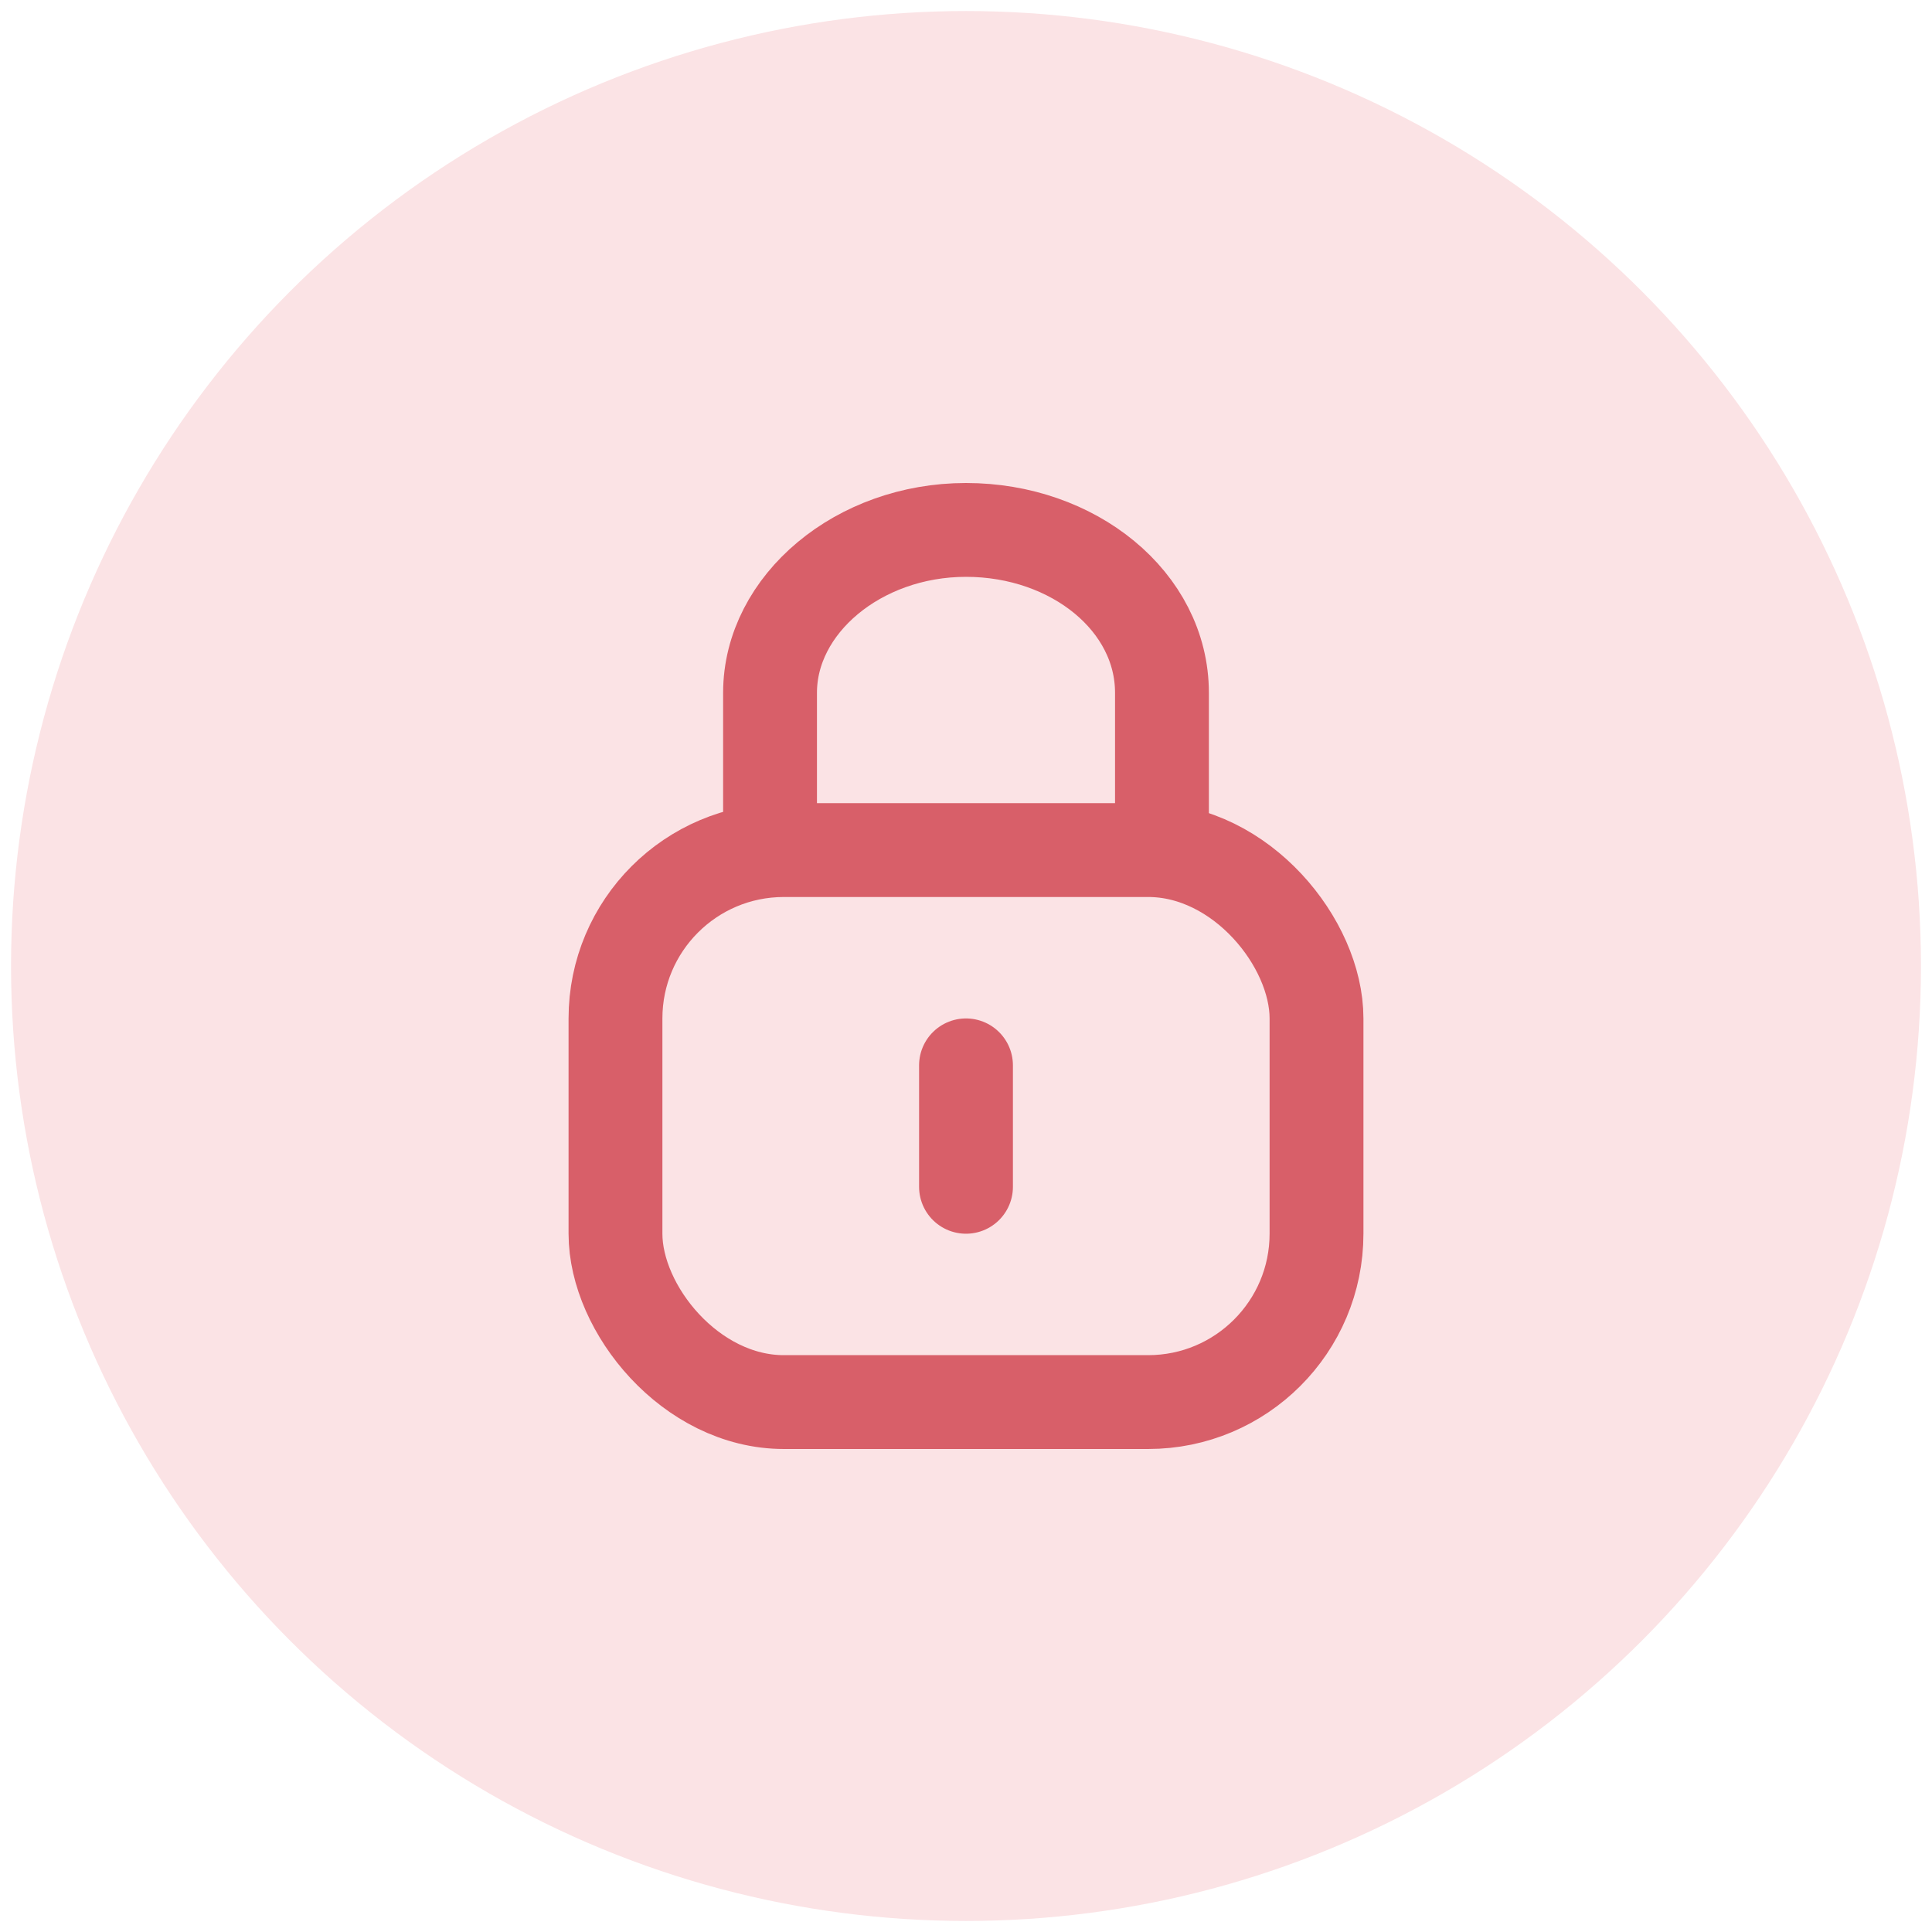 <?xml version="1.0" encoding="UTF-8"?>
<svg id="Layer_1" xmlns="http://www.w3.org/2000/svg" version="1.1" viewBox="0 0 70 70">
  <!-- Generator: Adobe Illustrator 29.1.0, SVG Export Plug-In . SVG Version: 2.1.0 Build 142)  -->
  <circle cx="35" cy="35" r="34.6" fill="#fbe3e5"/>
  <g>
    <rect x="22.3" y="30.8" width="25.4" height="20" rx="6.1" ry="6.1" fill="none" stroke="#d85f69" stroke-miterlimit="10" stroke-width="3.4"/>
    <path d="M27.9,31.9v-6.8c0-3.2,3.2-5.9,7.1-5.9h0c3.9,0,7.1,2.6,7.1,5.9v6.8" fill="none" stroke="#d85f69" stroke-miterlimit="10" stroke-width="3.4"/>
    <line x1="35" y1="38.6" x2="35" y2="43" fill="none" stroke="#d85f69" stroke-linecap="round" stroke-miterlimit="10" stroke-width="3.4"/>
  </g>
</svg>